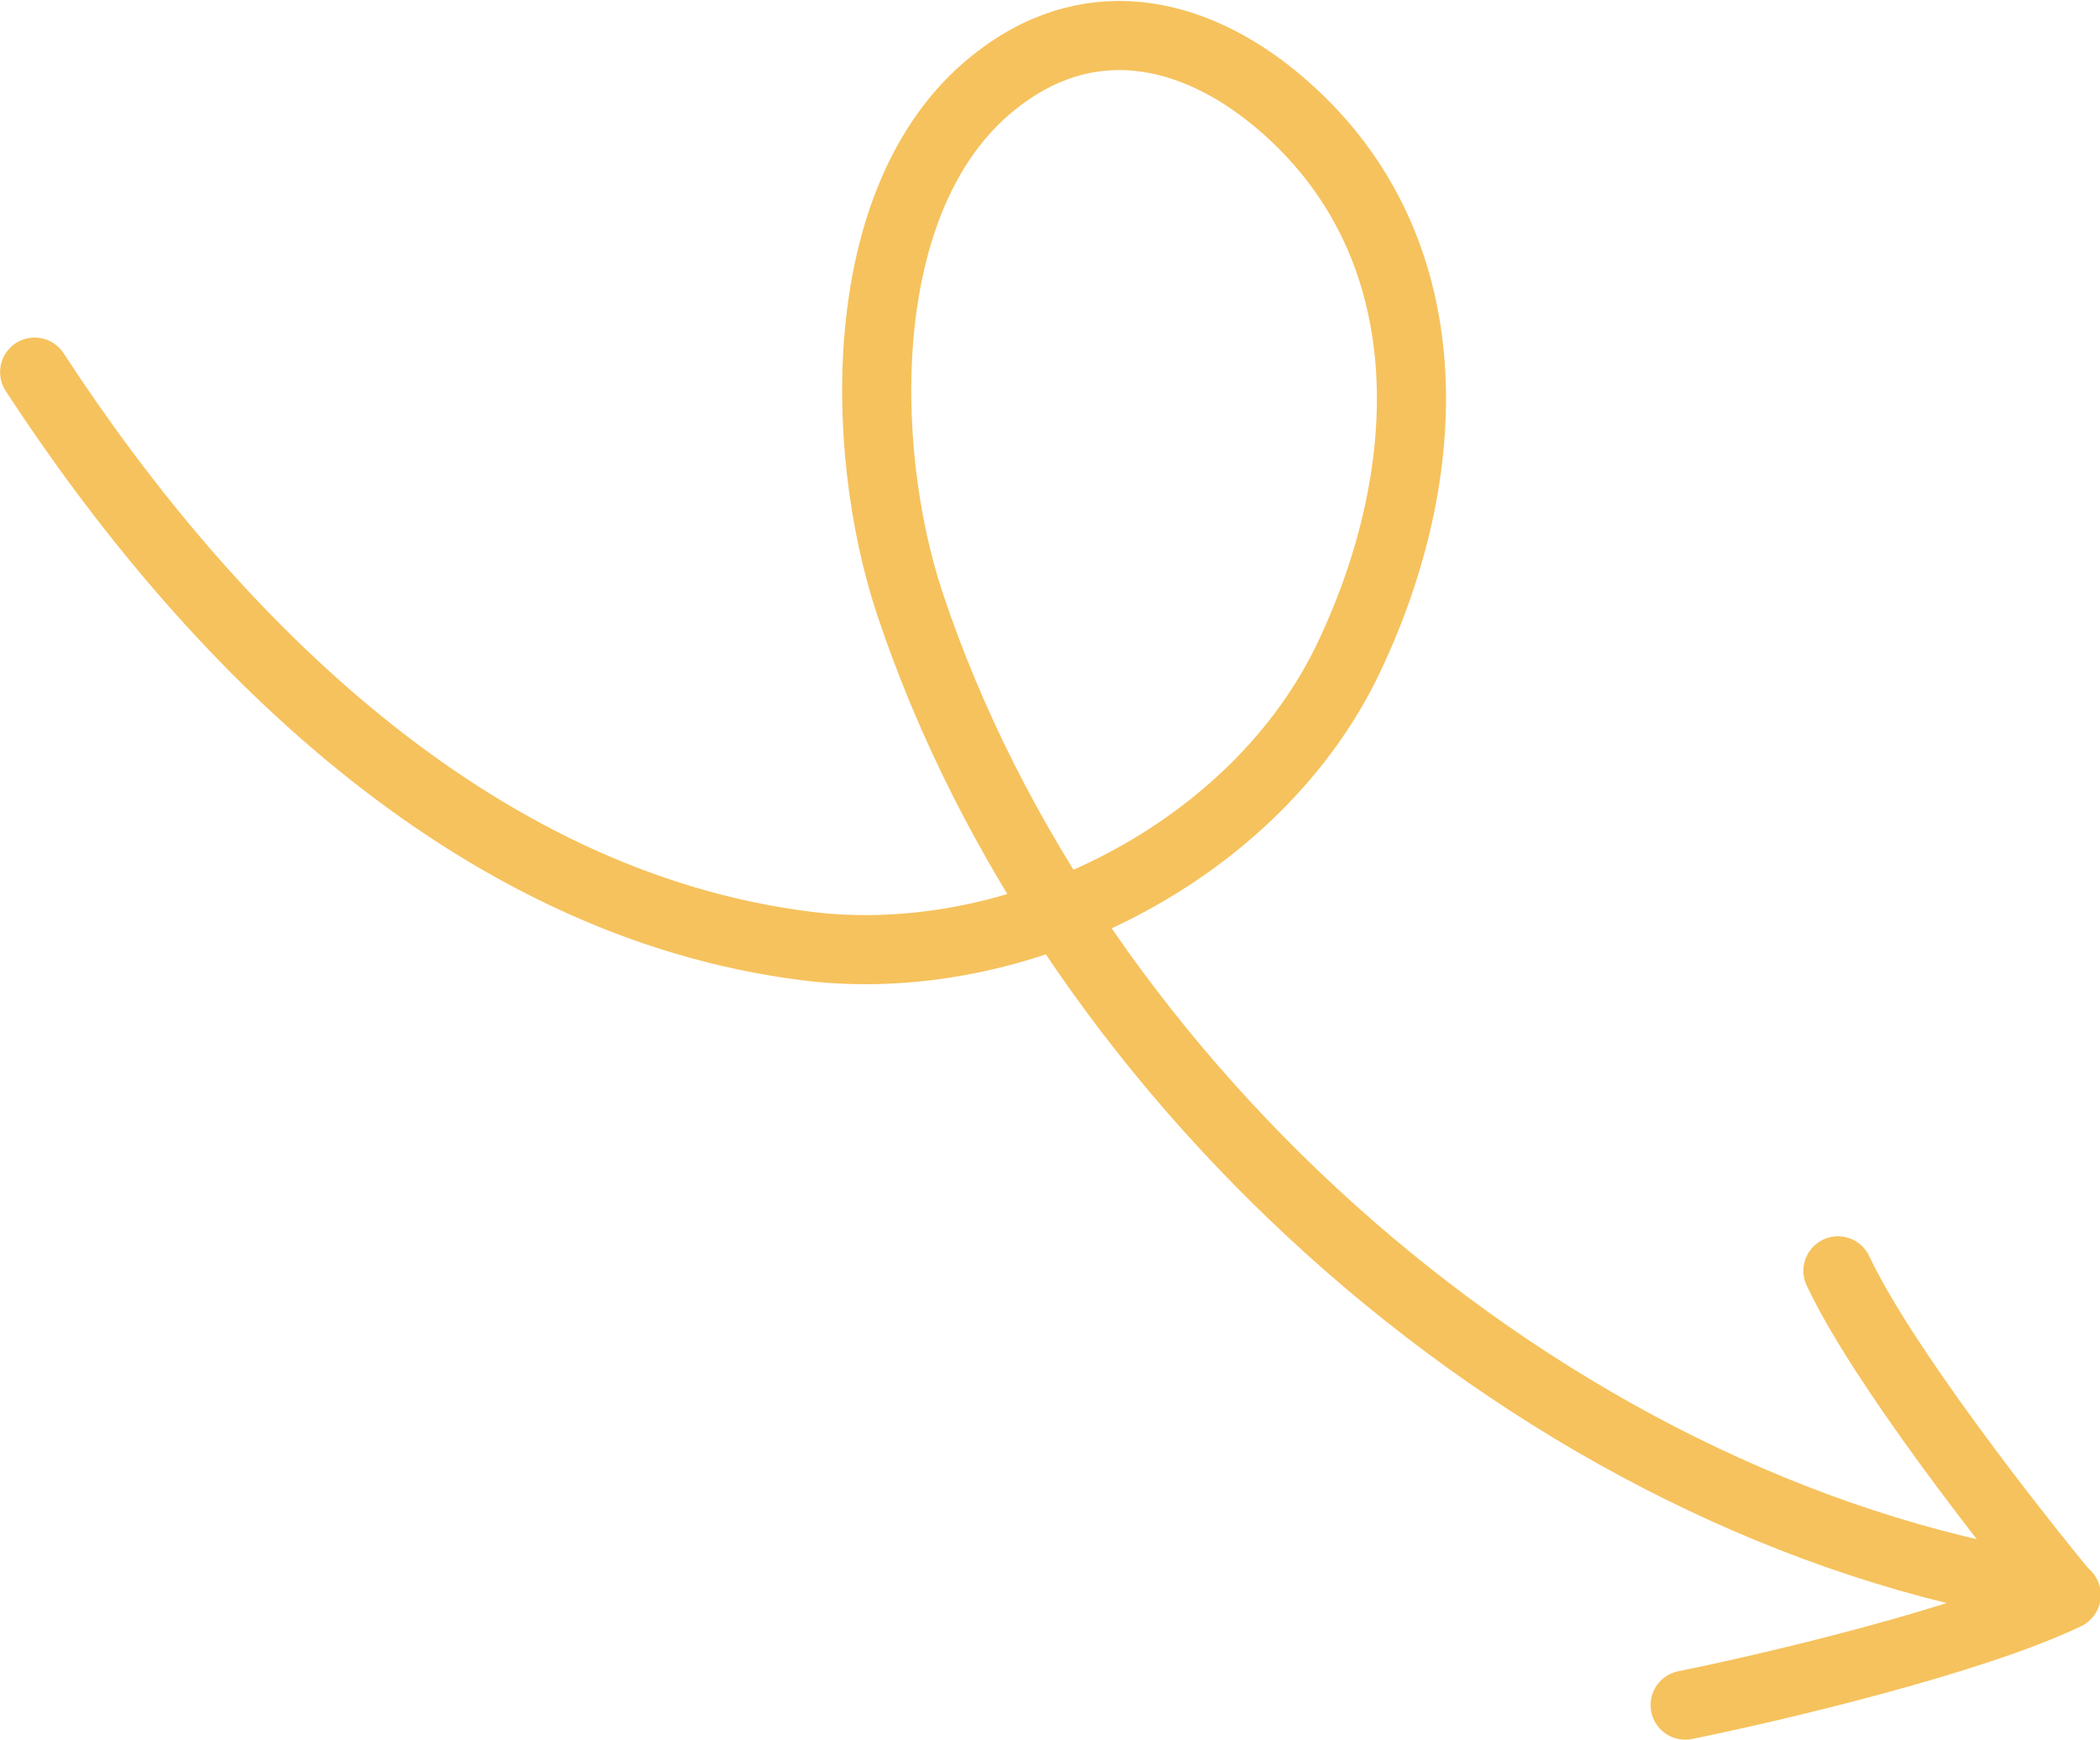 <?xml version="1.0" encoding="utf-8"?>
<!-- Generator: Adobe Illustrator 27.0.0, SVG Export Plug-In . SVG Version: 6.00 Build 0)  -->
<svg version="1.1" id="Layer_1" xmlns="http://www.w3.org/2000/svg" xmlns:xlink="http://www.w3.org/1999/xlink" x="0px" y="0px"
	 viewBox="0 0 236.4 195.9" style="enable-background:new 0 0 236.4 195.9;" xml:space="preserve">
<style type="text/css">
	.st0{fill:none;stroke:#F6C25D;stroke-width:7.781;stroke-linecap:round;}
</style>
<g>
	<path class="st0" d="M3.9,41.9c19.7,30.2,49.2,59.8,86.7,64.6c24,3.1,51-10.7,61.3-32.6c9.8-20.7,10.9-45.8-7.2-61.8
		c-9.5-8.4-21.4-11.5-32.2-3.3C96,21.2,96.6,50.4,102.4,67.9c18.1,54.5,71.4,101.8,128.3,111"/>
	<path class="st0" d="M189.7,192c9.9-2,32.3-7.3,42.9-12.4"/>
	<path class="st0" d="M232.5,179.6c-6.4-7.8-20.6-25.9-25.6-36.5"/>
</g>
</svg>

